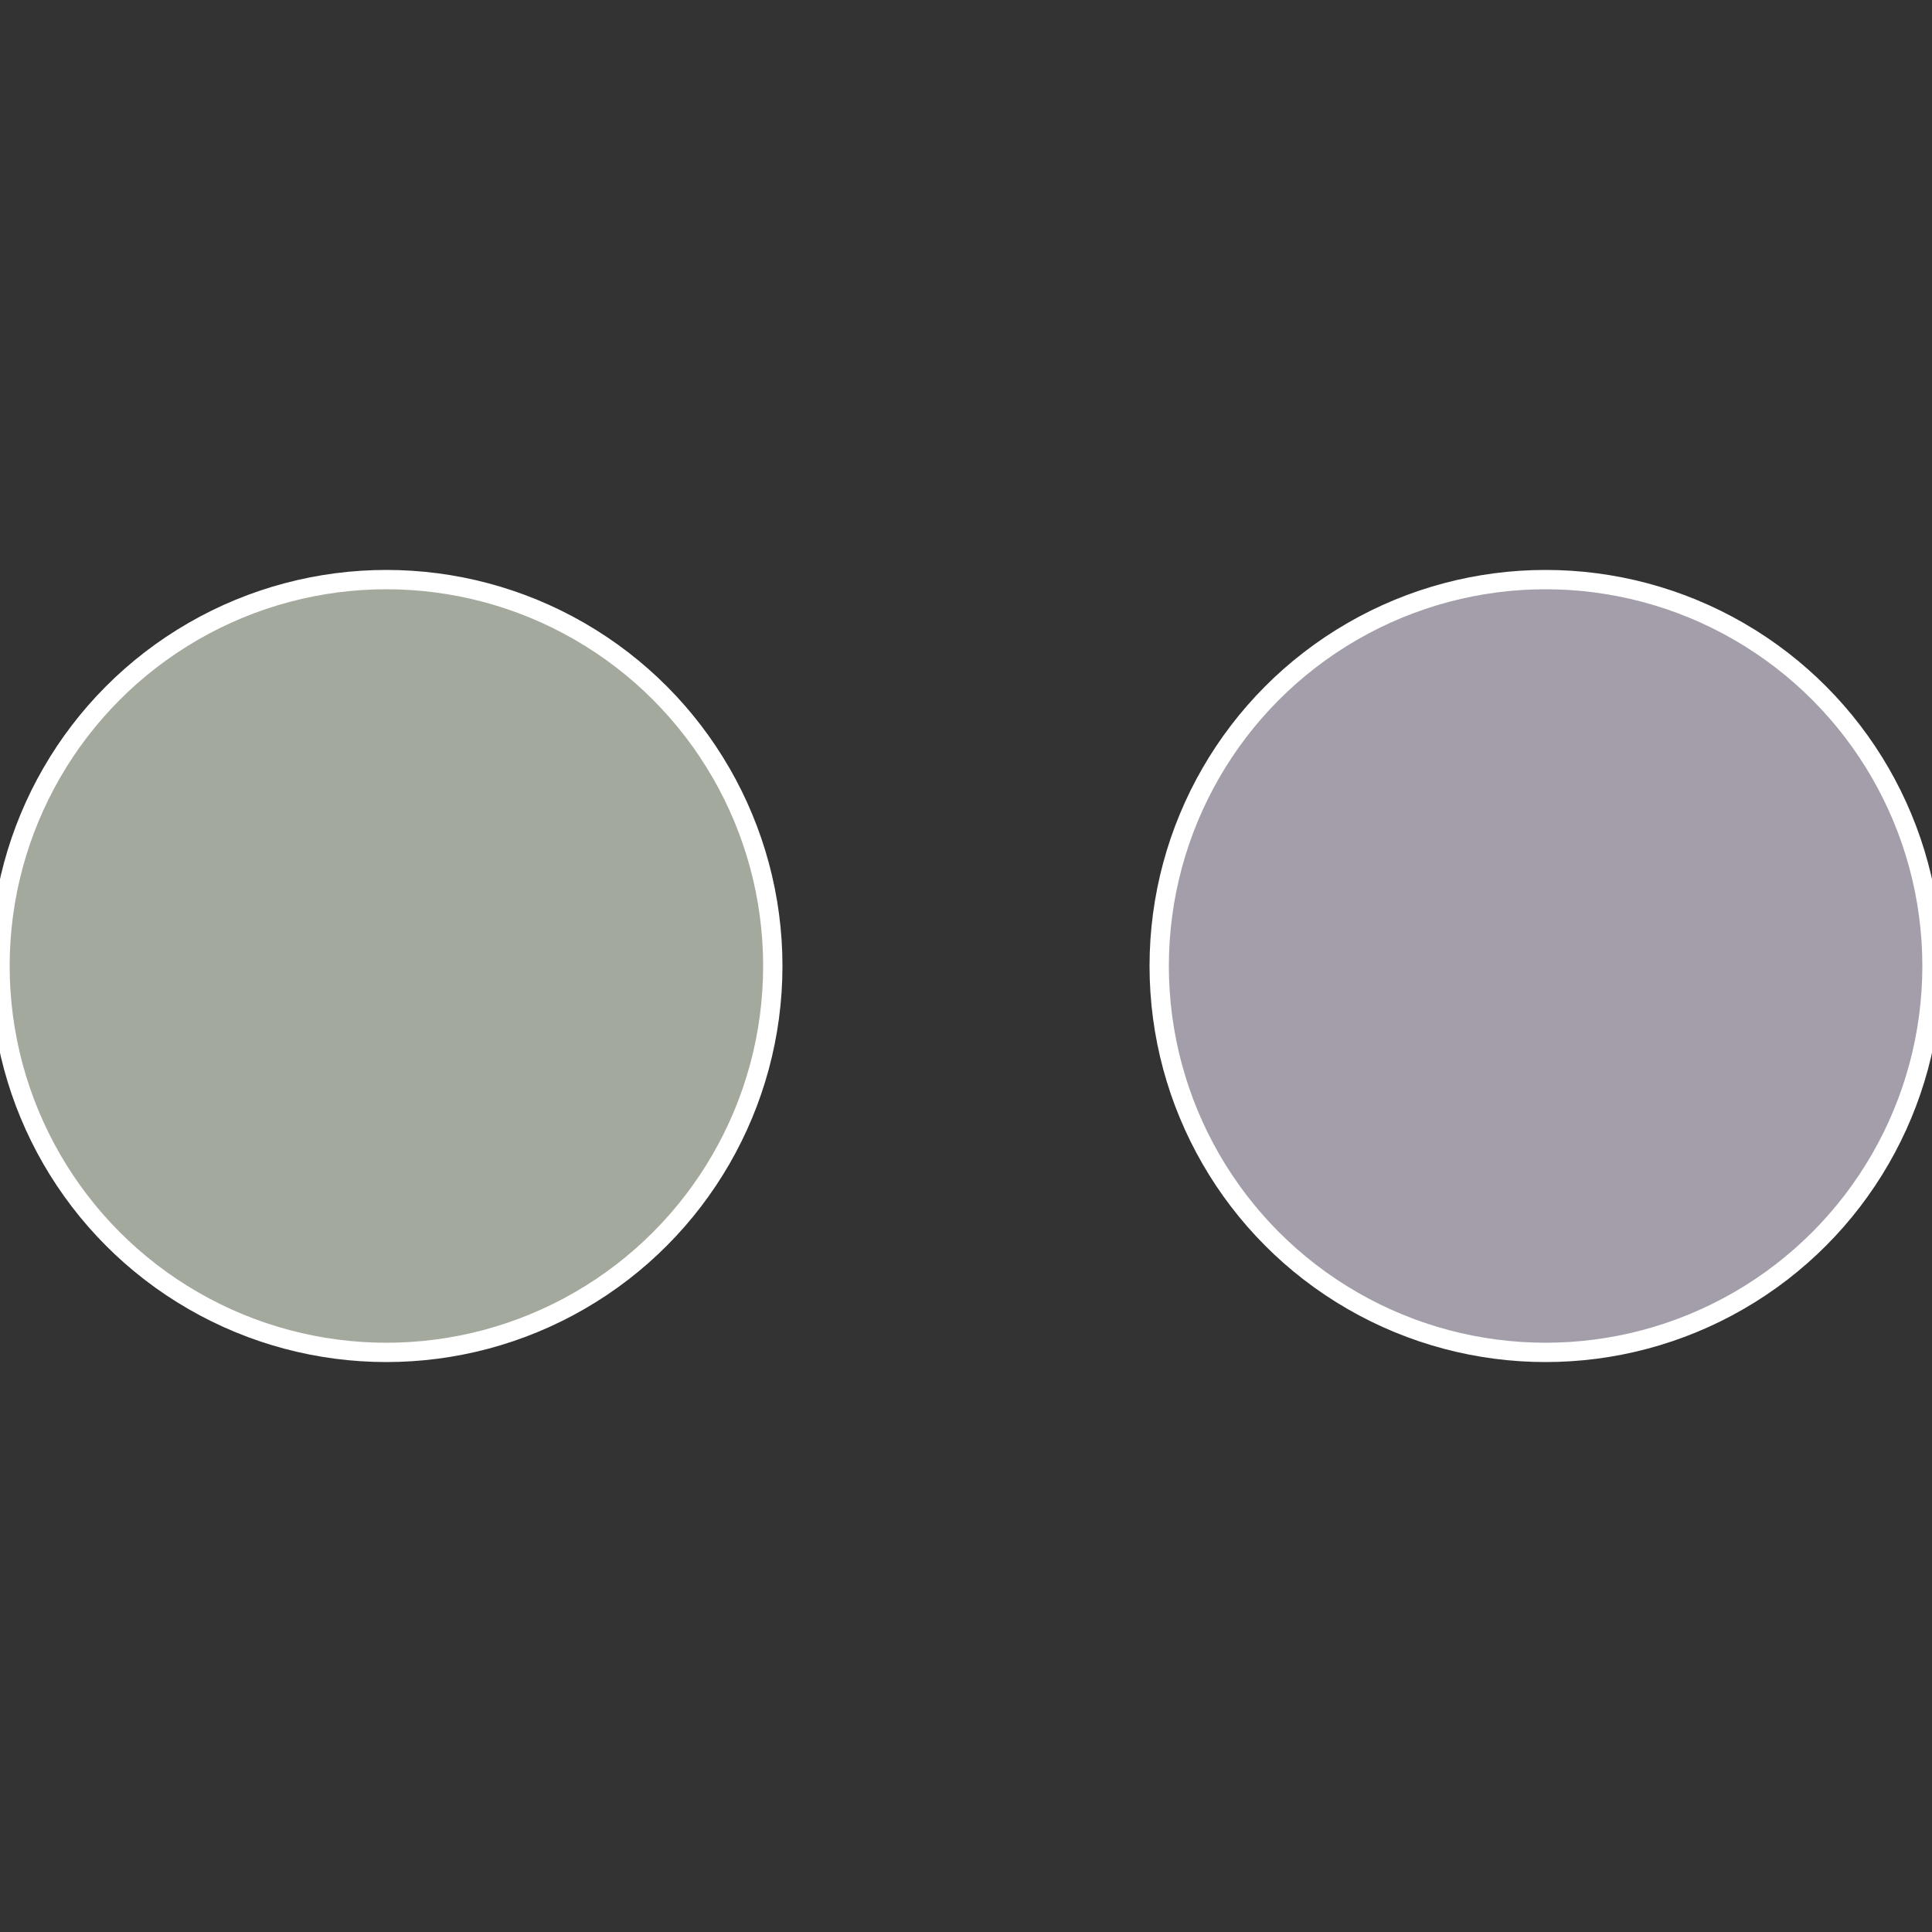 <?xml version="1.0" standalone="no"?>
<svg width="500" height="500" viewBox="-1 -1 2 2" xmlns="http://www.w3.org/2000/svg">
 
                <rect x="-1" y="-1" width="2" height="2" fill="#333333" stroke="none"/>
 
                <circle cx="0.6" cy="0" r="0.4" fill="#a39ea9" stroke="#fff" stroke-width="1%" />
             
                <circle cx="-0.6" cy="7.3478807948841E-17" r="0.4" fill="#a4a99e" stroke="#fff" stroke-width="1%" />
            </svg>
